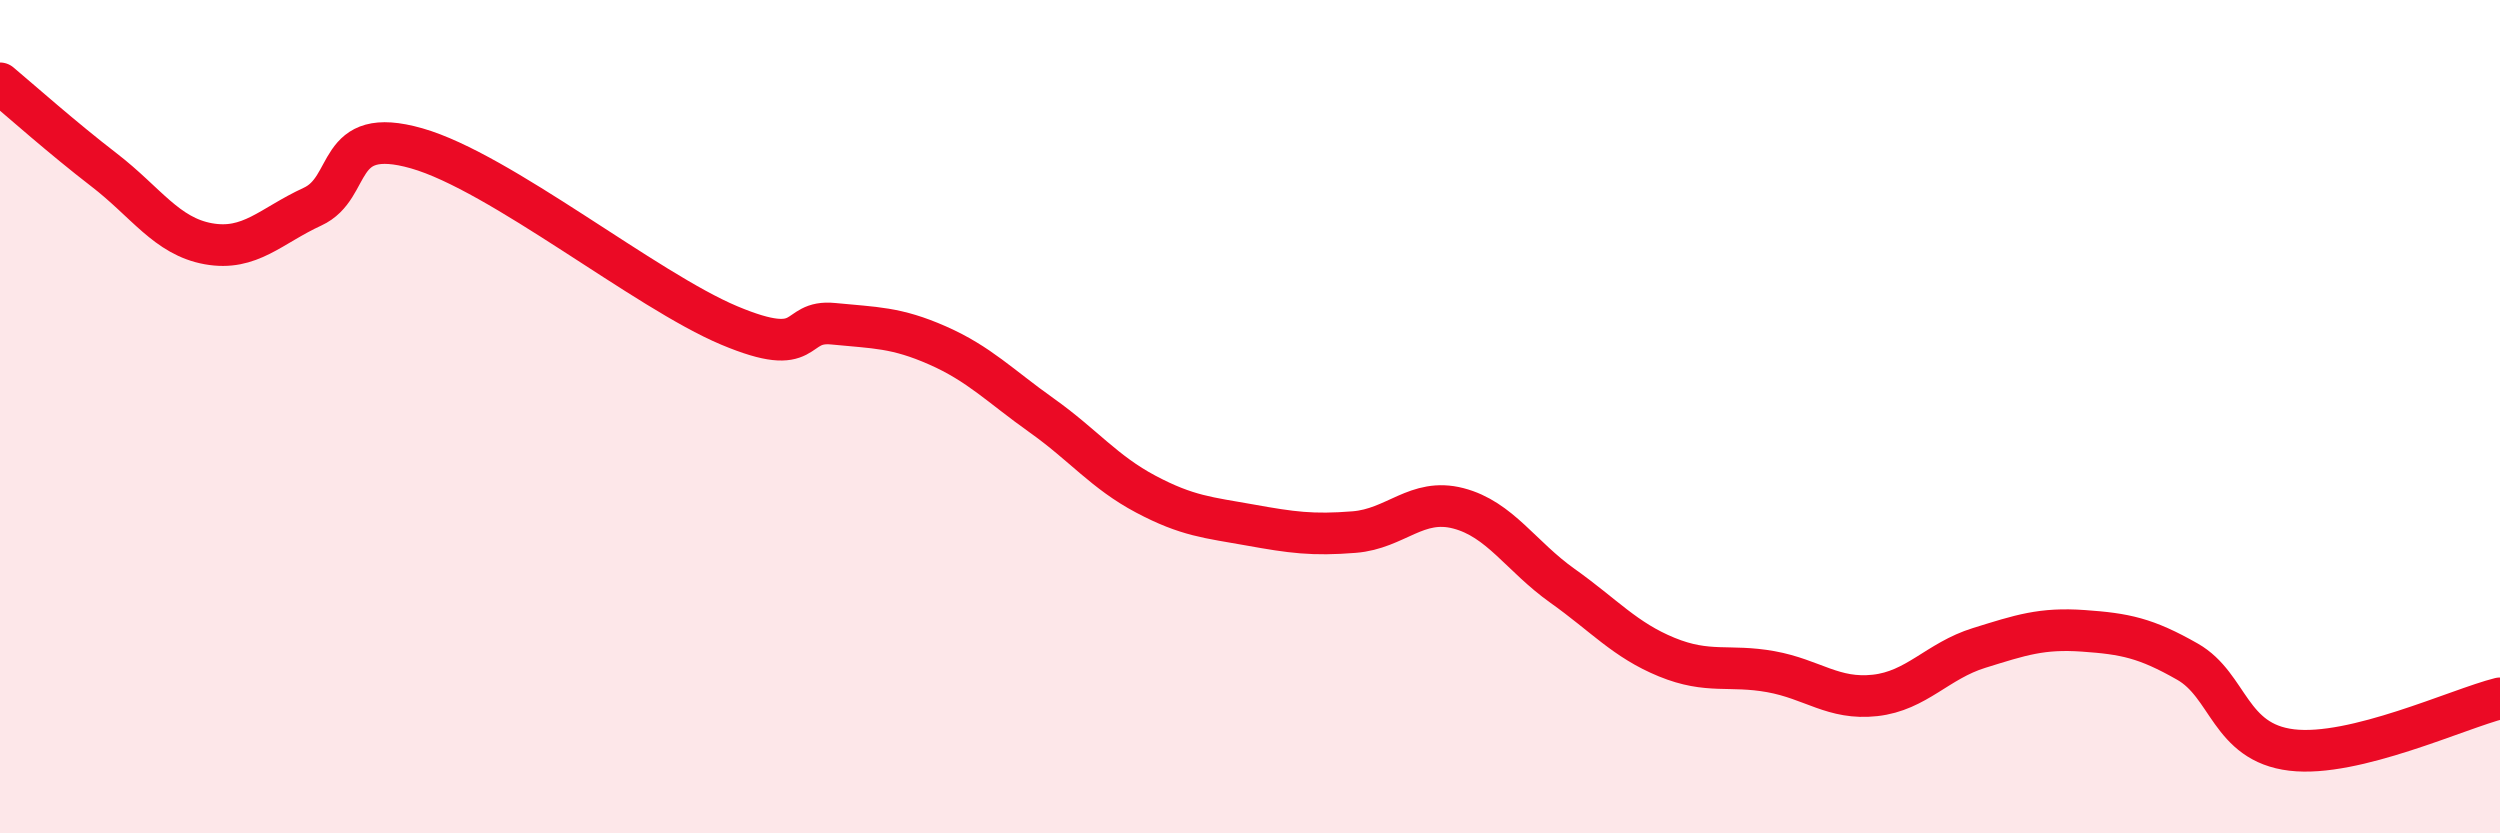 
    <svg width="60" height="20" viewBox="0 0 60 20" xmlns="http://www.w3.org/2000/svg">
      <path
        d="M 0,2 C 0.5,2.42 1.5,3.31 2.5,4.08 C 3.5,4.85 4,5.67 5,5.85 C 6,6.03 6.5,5.42 7.5,4.96 C 8.5,4.5 8,2.99 10,3.56 C 12,4.13 15.5,6.97 17.5,7.81 C 19.5,8.65 19,7.67 20,7.77 C 21,7.87 21.5,7.85 22.5,8.29 C 23.5,8.73 24,9.26 25,9.97 C 26,10.68 26.5,11.33 27.5,11.86 C 28.5,12.39 29,12.42 30,12.6 C 31,12.78 31.5,12.85 32.5,12.77 C 33.5,12.69 34,11.94 35,12.2 C 36,12.46 36.5,13.35 37.5,14.06 C 38.5,14.77 39,15.36 40,15.77 C 41,16.18 41.5,15.94 42.5,16.12 C 43.5,16.3 44,16.8 45,16.69 C 46,16.58 46.5,15.86 47.5,15.55 C 48.5,15.24 49,15.07 50,15.14 C 51,15.21 51.5,15.31 52.5,15.88 C 53.5,16.45 53.5,17.82 55,18 C 56.5,18.18 59,17.01 60,16.76L60 20L0 20Z"
        fill="#EB0A25"
        opacity="0.1"
        stroke-linecap="round"
        stroke-linejoin="round"
      />
      <path
        d="M 0,2 C 0.5,2.42 1.5,3.31 2.5,4.08 C 3.5,4.85 4,5.67 5,5.85 C 6,6.03 6.5,5.42 7.5,4.96 C 8.5,4.5 8,2.99 10,3.56 C 12,4.13 15.5,6.97 17.5,7.81 C 19.5,8.65 19,7.67 20,7.77 C 21,7.87 21.5,7.85 22.5,8.29 C 23.5,8.73 24,9.26 25,9.97 C 26,10.68 26.5,11.33 27.5,11.86 C 28.5,12.39 29,12.42 30,12.6 C 31,12.78 31.5,12.85 32.5,12.77 C 33.5,12.69 34,11.94 35,12.2 C 36,12.46 36.5,13.35 37.5,14.06 C 38.5,14.77 39,15.36 40,15.77 C 41,16.18 41.5,15.94 42.5,16.12 C 43.5,16.3 44,16.8 45,16.69 C 46,16.58 46.5,15.86 47.5,15.55 C 48.5,15.24 49,15.07 50,15.14 C 51,15.21 51.5,15.31 52.5,15.88 C 53.5,16.45 53.5,17.82 55,18 C 56.5,18.18 59,17.01 60,16.76"
        stroke="#EB0A25"
        stroke-width="1"
        fill="none"
        stroke-linecap="round"
        stroke-linejoin="round"
      />
    </svg>
  